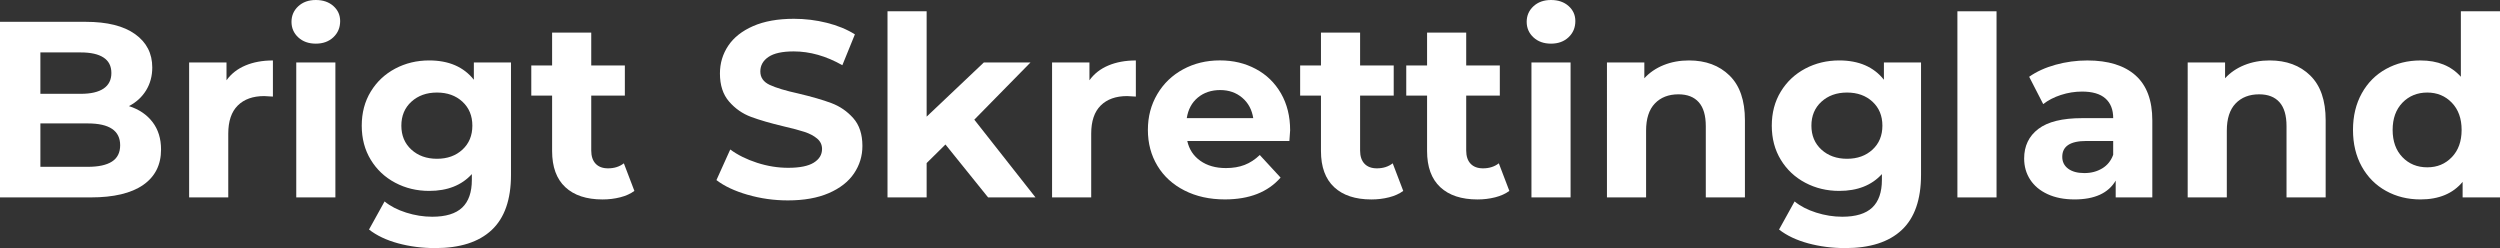 <?xml version="1.0" encoding="UTF-8"?> <svg xmlns="http://www.w3.org/2000/svg" id="Layer_1" viewBox="0 0 1494.89 148.35"><rect x="0" y="0" width="1494.89" height="148.35" fill="#333333" stroke="none"/><defs><style>.cls-1{fill:#fff;}</style></defs><path class="cls-1" d="M91.2,72.97c3.4,4.45,5.1,9.93,5.1,16.42,0,9.2-3.58,16.28-10.73,21.23-7.15,4.95-17.58,7.42-31.27,7.42H0V13.05h51.3c12.8,0,22.62,2.45,29.48,7.35,6.85,4.9,10.27,11.55,10.27,19.95,0,5.1-1.23,9.65-3.67,13.65-2.45,4-5.88,7.15-10.28,9.45,6,1.9,10.7,5.08,14.1,9.53ZM24.15,31.35v24.75h24.15c6,0,10.55-1.05,13.65-3.15,3.1-2.1,4.65-5.2,4.65-9.3s-1.55-7.17-4.65-9.22c-3.1-2.05-7.65-3.08-13.65-3.08h-24.15ZM66.97,96.6c3.25-2.1,4.88-5.35,4.88-9.75,0-8.7-6.45-13.05-19.35-13.05h-28.35v25.95h28.35c6.4,0,11.22-1.05,14.47-3.15Z"></path><path class="cls-1" d="M146.77,39.15c4.75-2,10.22-3,16.42-3v21.6c-2.6-.2-4.35-.3-5.25-.3-6.7,0-11.95,1.88-15.75,5.62-3.8,3.75-5.7,9.38-5.7,16.88v38.1h-23.4V37.35h22.35v10.65c2.8-3.9,6.57-6.85,11.33-8.85Z"></path><path class="cls-1" d="M178.35,22.35c-2.7-2.5-4.05-5.6-4.05-9.3s1.35-6.8,4.05-9.3c2.7-2.5,6.2-3.75,10.5-3.75s7.8,1.2,10.5,3.6,4.05,5.4,4.05,9c0,3.9-1.35,7.12-4.05,9.67s-6.2,3.83-10.5,3.83-7.8-1.25-10.5-3.75ZM177.15,37.35h23.4v80.7h-23.4V37.35Z"></path><path class="cls-1" d="M305.55,37.35v67.2c0,14.8-3.85,25.8-11.55,33-7.7,7.2-18.95,10.8-33.75,10.8-7.8,0-15.2-.95-22.2-2.85-7-1.9-12.8-4.65-17.4-8.25l9.3-16.8c3.4,2.8,7.7,5.03,12.9,6.68,5.2,1.65,10.4,2.47,15.6,2.47,8.1,0,14.07-1.83,17.92-5.47,3.85-3.65,5.77-9.17,5.77-16.58v-3.45c-6.1,6.7-14.6,10.05-25.5,10.05-7.4,0-14.17-1.62-20.32-4.88-6.15-3.25-11.03-7.82-14.62-13.72-3.6-5.9-5.4-12.7-5.4-20.4s1.8-14.5,5.4-20.4c3.6-5.9,8.47-10.47,14.62-13.73,6.15-3.25,12.92-4.88,20.32-4.88,11.7,0,20.6,3.85,26.7,11.55v-10.35h22.2ZM276.52,89.47c3.95-3.65,5.93-8.42,5.93-14.33s-1.98-10.67-5.93-14.33c-3.95-3.65-9.03-5.47-15.23-5.47s-11.3,1.83-15.3,5.47c-4,3.65-6,8.43-6,14.33s2,10.68,6,14.33c4,3.65,9.1,5.47,15.3,5.47s11.27-1.82,15.23-5.47Z"></path><path class="cls-1" d="M379.35,114.15c-2.3,1.7-5.13,2.98-8.48,3.83-3.35.85-6.88,1.28-10.58,1.28-9.6,0-17.02-2.45-22.27-7.35-5.25-4.9-7.88-12.1-7.88-21.6v-33.15h-12.45v-18h12.45v-19.65h23.4v19.65h20.1v18h-20.1v32.85c0,3.4.87,6.03,2.62,7.88,1.75,1.85,4.22,2.77,7.43,2.77,3.7,0,6.85-1,9.45-3l6.3,16.5Z"></path><path class="cls-1" d="M447.07,116.47c-7.75-2.25-13.98-5.17-18.67-8.78l8.25-18.3c4.5,3.3,9.85,5.95,16.05,7.95,6.2,2,12.4,3,18.6,3,6.9,0,12-1.02,15.3-3.08,3.3-2.05,4.95-4.77,4.95-8.17,0-2.5-.98-4.58-2.93-6.22-1.95-1.65-4.45-2.97-7.5-3.98-3.05-1-7.18-2.1-12.38-3.3-8-1.9-14.55-3.8-19.65-5.7-5.1-1.9-9.48-4.95-13.12-9.15-3.65-4.2-5.48-9.8-5.48-16.8,0-6.1,1.65-11.62,4.95-16.57,3.3-4.95,8.27-8.87,14.92-11.78,6.65-2.9,14.78-4.35,24.38-4.35,6.7,0,13.25.8,19.65,2.4,6.4,1.6,12,3.9,16.8,6.9l-7.5,18.45c-9.7-5.5-19.4-8.25-29.1-8.25-6.8,0-11.83,1.1-15.07,3.3-3.25,2.2-4.88,5.1-4.88,8.7s1.88,6.28,5.62,8.02c3.75,1.75,9.47,3.48,17.17,5.17,8,1.9,14.55,3.8,19.65,5.7,5.1,1.9,9.47,4.9,13.12,9,3.65,4.1,5.48,9.65,5.48,16.65,0,6-1.68,11.47-5.02,16.42-3.35,4.95-8.38,8.88-15.08,11.78-6.7,2.9-14.85,4.35-24.45,4.35-8.3,0-16.33-1.12-24.08-3.38Z"></path><path class="cls-1" d="M565.34,86.4l-11.25,11.1v20.55h-23.4V6.75h23.4v63l34.2-32.4h27.9l-33.6,34.2,36.6,46.5h-28.35l-25.5-31.65Z"></path><path class="cls-1" d="M662.77,39.15c4.75-2,10.22-3,16.42-3v21.6c-2.6-.2-4.35-.3-5.25-.3-6.7,0-11.95,1.88-15.75,5.62-3.8,3.75-5.7,9.38-5.7,16.88v38.1h-23.4V37.35h22.35v10.65c2.8-3.9,6.57-6.85,11.33-8.85Z"></path><path class="cls-1" d="M770.99,84.3h-61.05c1.1,5,3.7,8.95,7.8,11.85,4.1,2.9,9.2,4.35,15.3,4.35,4.2,0,7.92-.62,11.17-1.88,3.25-1.25,6.27-3.23,9.08-5.93l12.45,13.5c-7.6,8.7-18.7,13.05-33.3,13.05-9.1,0-17.15-1.77-24.15-5.33-7-3.55-12.4-8.48-16.2-14.78-3.8-6.3-5.7-13.45-5.7-21.45s1.88-15.02,5.62-21.38c3.75-6.35,8.9-11.3,15.45-14.85,6.55-3.55,13.88-5.33,21.98-5.33s15.05,1.7,21.45,5.1c6.4,3.4,11.42,8.28,15.08,14.62,3.65,6.35,5.48,13.72,5.48,22.12,0,.3-.15,2.4-.45,6.3ZM716.24,58.35c-3.6,3-5.8,7.1-6.6,12.3h39.75c-.8-5.1-3-9.17-6.6-12.22-3.6-3.05-8-4.58-13.2-4.58s-9.75,1.5-13.35,4.5Z"></path><path class="cls-1" d="M839.09,114.15c-2.3,1.7-5.13,2.98-8.48,3.83-3.35.85-6.88,1.28-10.58,1.28-9.6,0-17.02-2.45-22.27-7.35-5.25-4.9-7.88-12.1-7.88-21.6v-33.15h-12.45v-18h12.45v-19.65h23.4v19.65h20.1v18h-20.1v32.85c0,3.4.87,6.03,2.62,7.88,1.75,1.85,4.22,2.77,7.43,2.77,3.7,0,6.85-1,9.45-3l6.3,16.5Z"></path><path class="cls-1" d="M902.54,114.15c-2.3,1.7-5.13,2.98-8.48,3.83-3.35.85-6.88,1.28-10.58,1.28-9.6,0-17.02-2.45-22.27-7.35-5.25-4.9-7.88-12.1-7.88-21.6v-33.15h-12.45v-18h12.45v-19.65h23.4v19.65h20.1v18h-20.1v32.85c0,3.4.87,6.03,2.62,7.88,1.75,1.85,4.22,2.77,7.43,2.77,3.7,0,6.85-1,9.45-3l6.3,16.5Z"></path><path class="cls-1" d="M916.94,22.35c-2.7-2.5-4.05-5.6-4.05-9.3s1.35-6.8,4.05-9.3c2.7-2.5,6.2-3.75,10.5-3.75s7.8,1.2,10.5,3.6,4.05,5.4,4.05,9c0,3.9-1.35,7.12-4.05,9.67s-6.2,3.83-10.5,3.83-7.8-1.25-10.5-3.75ZM915.74,37.35h23.4v80.7h-23.4V37.35Z"></path><path class="cls-1" d="M1034.17,45.15c6.15,6,9.22,14.9,9.22,26.7v46.2h-23.4v-42.6c0-6.4-1.4-11.17-4.2-14.32-2.8-3.15-6.85-4.73-12.15-4.73-5.9,0-10.6,1.83-14.1,5.48-3.5,3.65-5.25,9.07-5.25,16.27v39.9h-23.4V37.35h22.35v9.45c3.1-3.4,6.95-6.02,11.55-7.88,4.6-1.85,9.65-2.78,15.15-2.78,10,0,18.07,3,24.22,9Z"></path><path class="cls-1" d="M1148.69,37.35v67.2c0,14.8-3.85,25.8-11.55,33-7.7,7.2-18.95,10.8-33.75,10.8-7.8,0-15.2-.95-22.2-2.85-7-1.9-12.8-4.65-17.4-8.25l9.3-16.8c3.4,2.8,7.7,5.03,12.9,6.68,5.2,1.65,10.4,2.47,15.6,2.47,8.1,0,14.07-1.83,17.92-5.47,3.85-3.65,5.78-9.17,5.78-16.58v-3.45c-6.1,6.7-14.6,10.05-25.5,10.05-7.4,0-14.18-1.62-20.33-4.88-6.15-3.25-11.03-7.82-14.62-13.72-3.6-5.9-5.4-12.7-5.4-20.4s1.8-14.5,5.4-20.4c3.6-5.9,8.47-10.47,14.62-13.73,6.15-3.25,12.92-4.88,20.33-4.88,11.7,0,20.6,3.85,26.7,11.55v-10.35h22.2ZM1119.67,89.47c3.95-3.65,5.92-8.42,5.92-14.33s-1.98-10.67-5.92-14.33c-3.95-3.65-9.03-5.47-15.23-5.47s-11.3,1.83-15.3,5.47c-4,3.65-6,8.43-6,14.33s2,10.68,6,14.33c4,3.65,9.1,5.47,15.3,5.47s11.27-1.82,15.23-5.47Z"></path><path class="cls-1" d="M1170.44,6.75h23.4v111.3h-23.4V6.75Z"></path><path class="cls-1" d="M1276.94,45.07c6.7,5.95,10.05,14.93,10.05,26.93v46.05h-21.9v-10.05c-4.4,7.5-12.6,11.25-24.6,11.25-6.2,0-11.58-1.05-16.12-3.15-4.55-2.1-8.03-5-10.42-8.7-2.4-3.7-3.6-7.9-3.6-12.6,0-7.5,2.82-13.4,8.48-17.7,5.65-4.3,14.37-6.45,26.17-6.45h18.6c0-5.1-1.55-9.02-4.65-11.77-3.1-2.75-7.75-4.12-13.95-4.12-4.3,0-8.53.67-12.67,2.02-4.15,1.35-7.68,3.18-10.58,5.48l-8.4-16.35c4.4-3.1,9.67-5.5,15.83-7.2,6.15-1.7,12.47-2.55,18.97-2.55,12.5,0,22.1,2.98,28.8,8.92ZM1256.99,100.72c3.1-1.85,5.3-4.58,6.6-8.17v-8.25h-16.05c-9.6,0-14.4,3.15-14.4,9.45,0,3,1.17,5.38,3.53,7.12,2.35,1.75,5.57,2.62,9.67,2.62s7.55-.92,10.65-2.78Z"></path><path class="cls-1" d="M1381.42,45.15c6.15,6,9.22,14.9,9.22,26.7v46.2h-23.4v-42.6c0-6.4-1.4-11.17-4.2-14.32-2.8-3.15-6.85-4.73-12.15-4.73-5.9,0-10.6,1.83-14.1,5.48-3.5,3.65-5.25,9.07-5.25,16.27v39.9h-23.4V37.35h22.35v9.45c3.1-3.4,6.95-6.02,11.55-7.88,4.6-1.85,9.65-2.78,15.15-2.78,10,0,18.08,3,24.23,9Z"></path><path class="cls-1" d="M1494.89,6.75v111.3h-22.35v-9.3c-5.8,7-14.2,10.5-25.2,10.5-7.6,0-14.48-1.7-20.62-5.1-6.15-3.4-10.98-8.25-14.48-14.55-3.5-6.3-5.25-13.6-5.25-21.9s1.75-15.6,5.25-21.9c3.5-6.3,8.33-11.15,14.48-14.55,6.15-3.4,13.02-5.1,20.62-5.1,10.3,0,18.35,3.25,24.15,9.75V6.75h23.4ZM1466.09,93.97c3.9-4.05,5.85-9.47,5.85-16.28s-1.95-12.22-5.85-16.27c-3.9-4.05-8.8-6.08-14.7-6.08s-10.95,2.03-14.85,6.08c-3.9,4.05-5.85,9.48-5.85,16.27s1.95,12.23,5.85,16.28c3.9,4.05,8.85,6.08,14.85,6.08s10.8-2.03,14.7-6.08Z"></path></svg> 